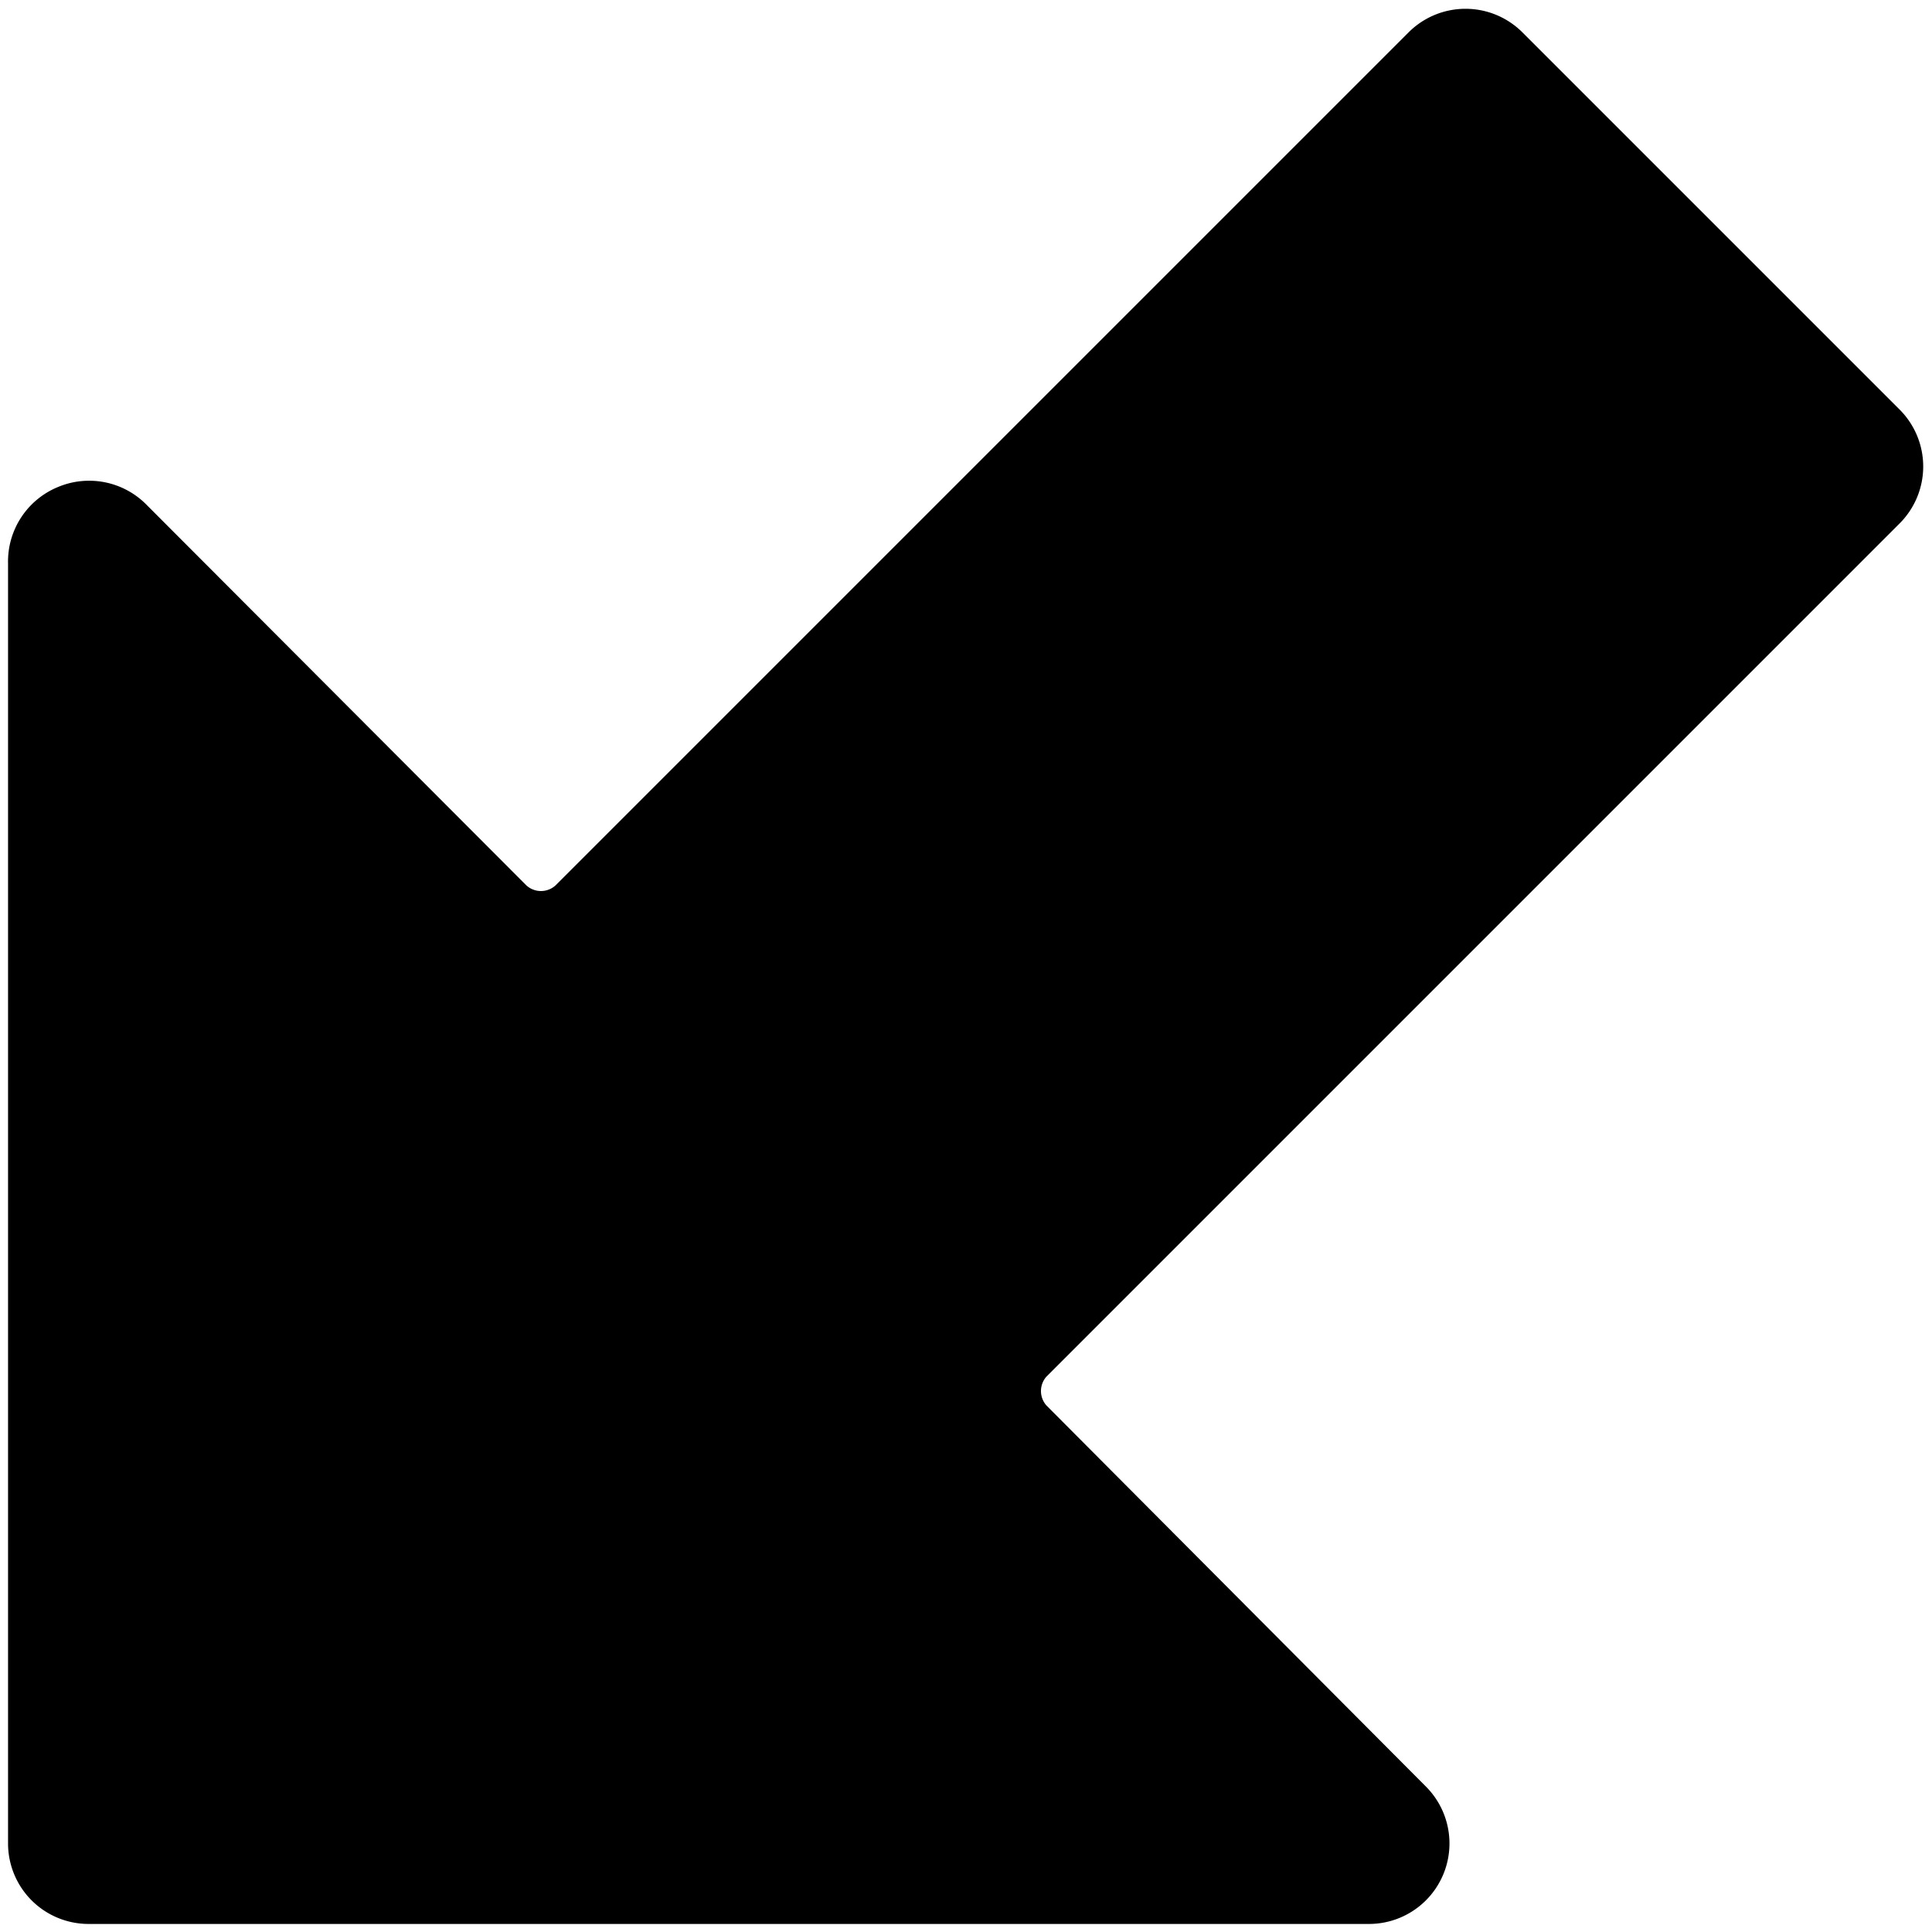 <svg xmlns="http://www.w3.org/2000/svg" viewBox="0 0 24 24"><path d="M23.6 5.09 18.91 0.4a1 1 0 0 0 -1.41 0L6.9 11a0.27 0.27 0 0 1 -0.36 0L1.81 6.26a1 1 0 0 0 -1.09 -0.21A1 1 0 0 0 0.1 7v15.9a1 1 0 0 0 1 1H17a1 1 0 0 0 0.71 -1.71L13 17.46a0.27 0.27 0 0 1 0 -0.36L23.6 6.5a1 1 0 0 0 0 -1.41Z" fill="#000000" stroke-width="1"></path></svg>